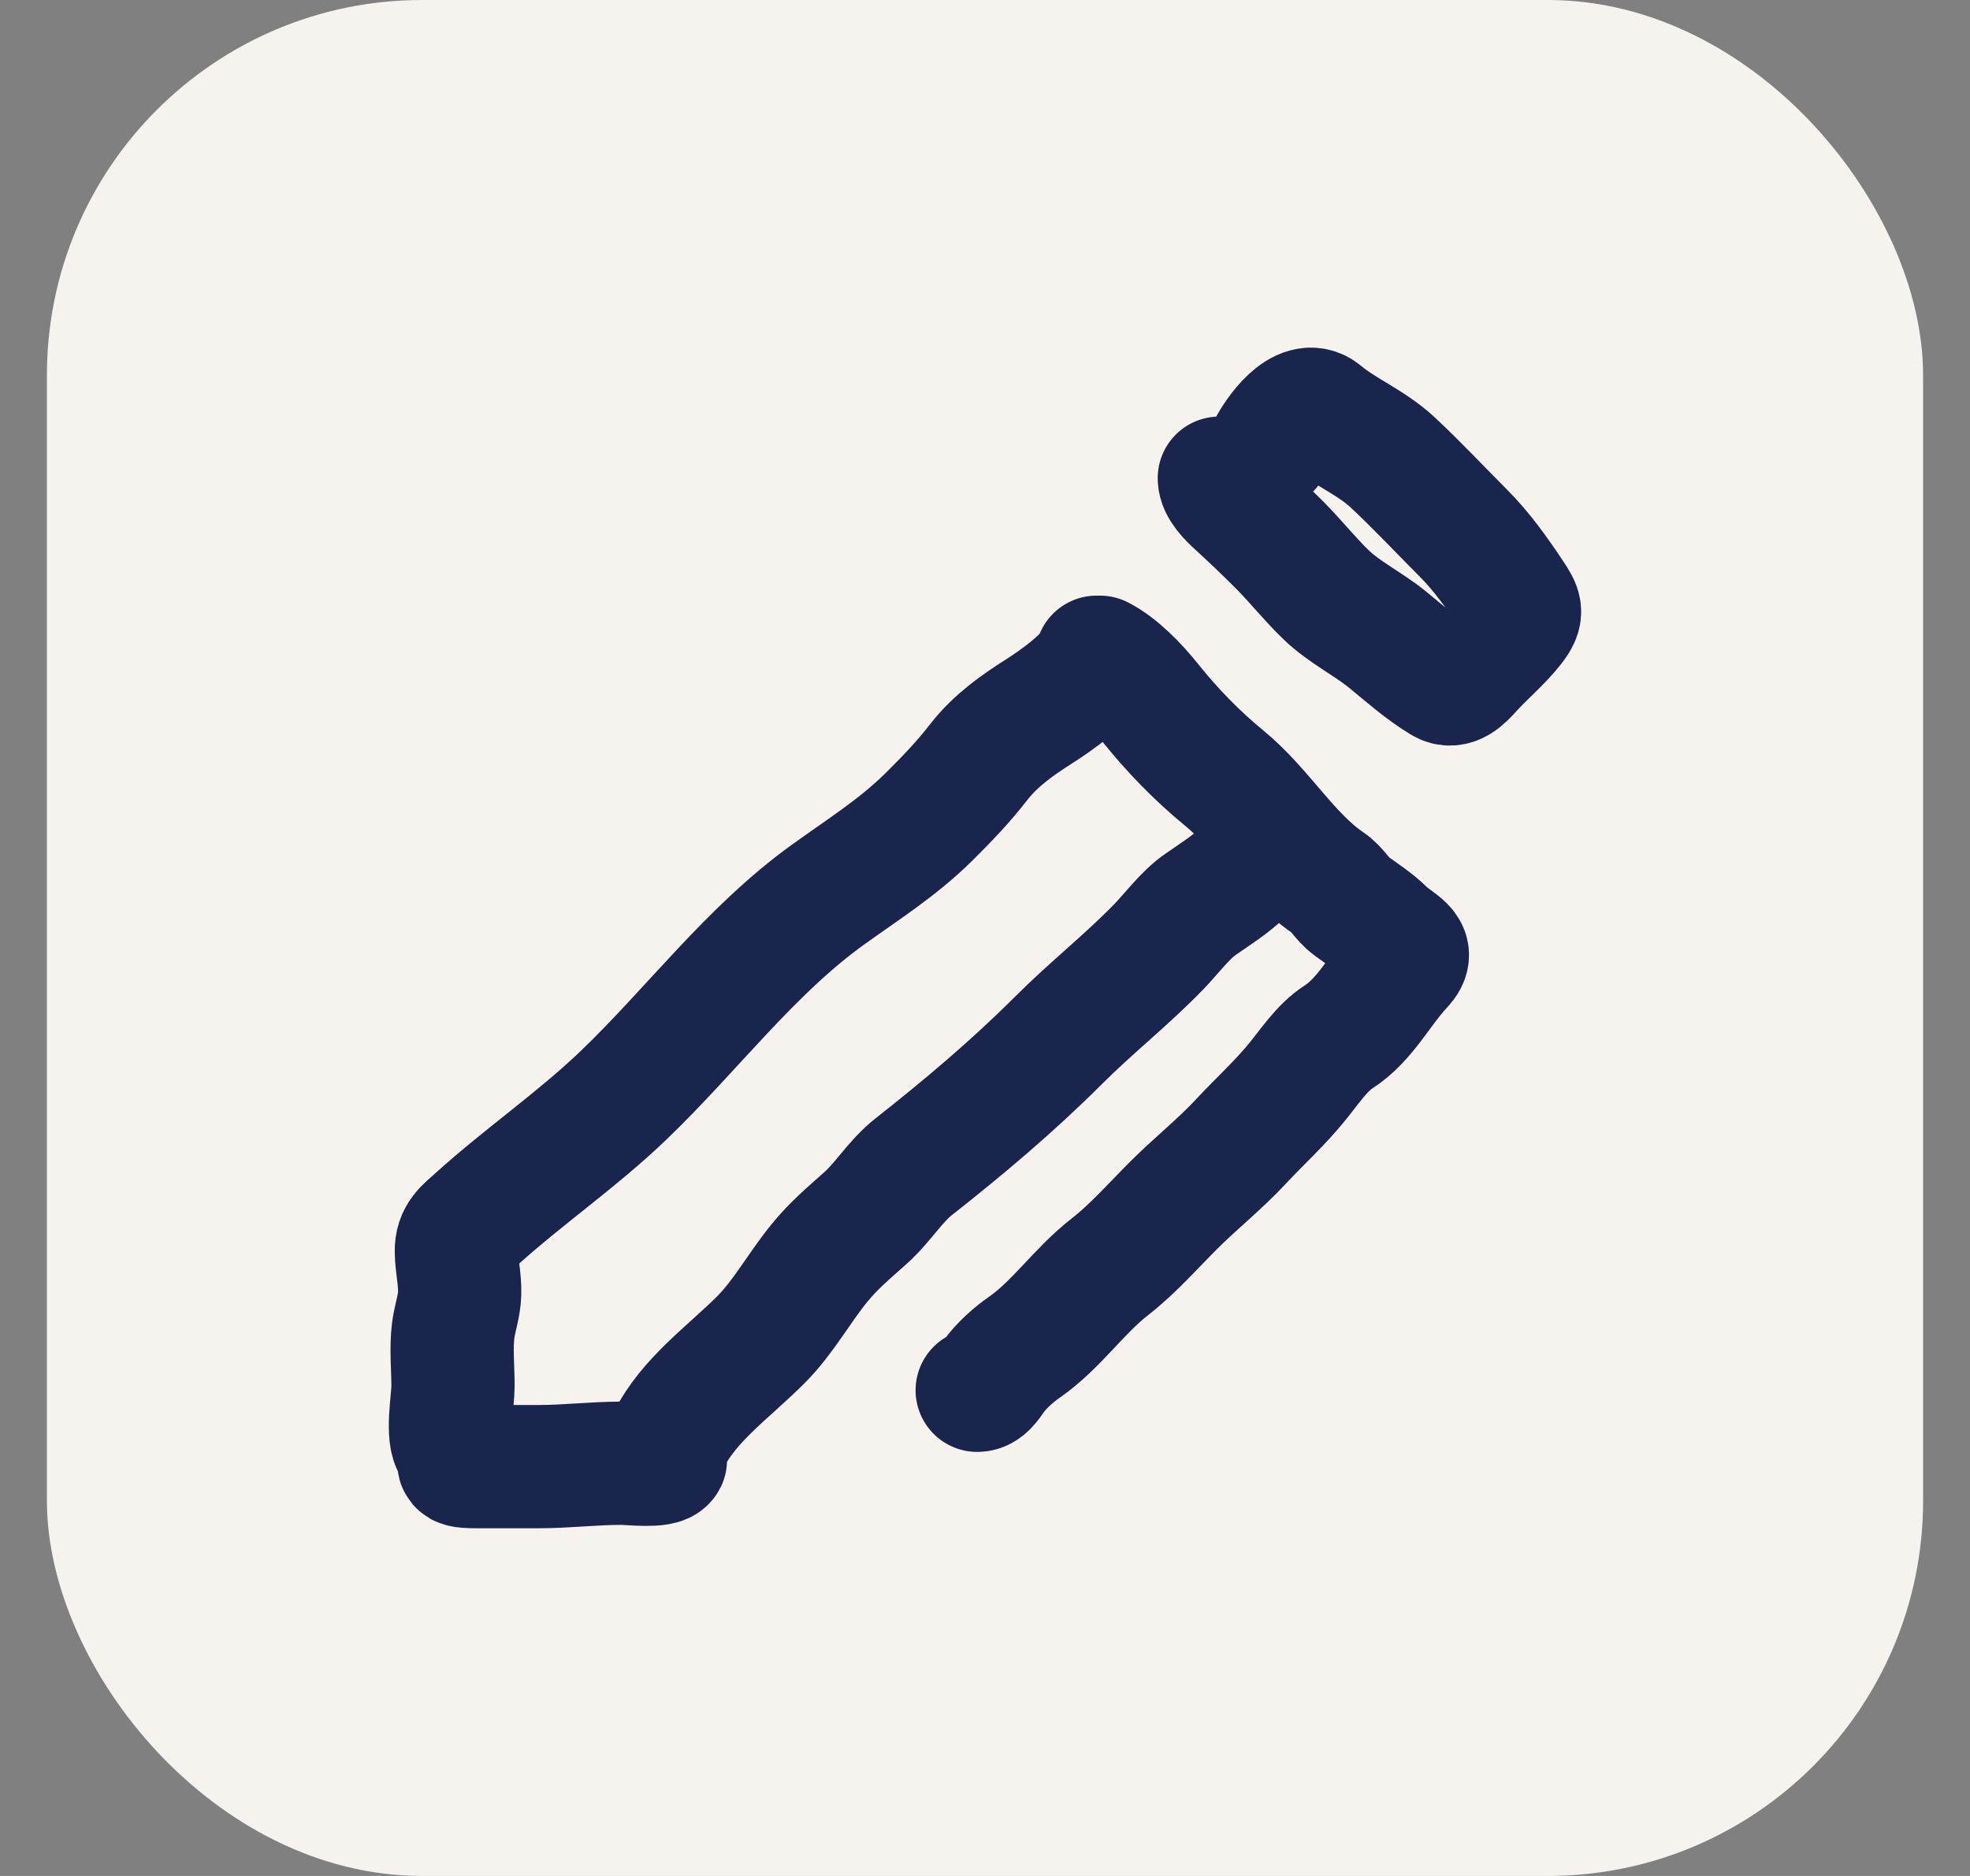 <svg width="21" height="20" viewBox="0 0 21 20" fill="none" xmlns="http://www.w3.org/2000/svg">
<rect x="0" y="0" width="21" height="20" fill="#808080" stroke="none"/>
<rect x="0.5" width="20" height="20" rx="4" fill="#F6F3EF"/>
<path d="M12.998 5.098C12.998 5.198 13.11 5.306 13.183 5.373C13.335 5.512 13.495 5.665 13.643 5.813C13.813 5.984 13.962 6.174 14.138 6.343C14.325 6.524 14.581 6.649 14.786 6.815C14.982 6.974 15.16 7.137 15.379 7.269C15.495 7.339 15.595 7.233 15.678 7.141C15.821 6.982 15.992 6.843 16.126 6.672C16.235 6.531 16.212 6.49 16.112 6.34C15.96 6.112 15.794 5.878 15.597 5.681C15.343 5.427 15.107 5.173 14.845 4.929C14.615 4.715 14.326 4.603 14.092 4.408C13.876 4.228 13.6 4.638 13.529 4.78M10.417 14.822C10.495 14.822 10.549 14.736 10.593 14.673C10.672 14.561 10.808 14.44 10.92 14.363C11.261 14.126 11.499 13.764 11.831 13.506C12.073 13.318 12.299 13.062 12.511 12.85C12.743 12.618 13.005 12.41 13.228 12.17C13.429 11.954 13.64 11.765 13.829 11.532C13.959 11.373 14.093 11.168 14.267 11.056C14.556 10.871 14.712 10.54 14.943 10.296C15.109 10.12 14.889 10.066 14.751 9.927C14.653 9.829 14.517 9.741 14.405 9.66C14.308 9.589 14.259 9.481 14.157 9.412C13.736 9.126 13.451 8.624 13.053 8.298C12.758 8.056 12.496 7.786 12.255 7.485C12.124 7.32 11.915 7.102 11.725 7.007M11.69 7.007C11.646 7.204 11.229 7.487 11.081 7.581C10.84 7.734 10.613 7.895 10.436 8.121C10.27 8.336 10.092 8.521 9.894 8.717C9.565 9.04 9.203 9.267 8.829 9.536C7.995 10.136 7.377 10.978 6.641 11.683C6.153 12.15 5.586 12.54 5.085 12.992C4.958 13.106 4.861 13.171 4.865 13.345C4.868 13.495 4.904 13.638 4.9 13.789C4.897 13.923 4.848 14.053 4.831 14.184C4.807 14.376 4.829 14.586 4.829 14.779C4.829 14.928 4.757 15.313 4.847 15.422C4.979 15.58 4.756 15.636 5.075 15.636H5.741C6.038 15.636 6.327 15.6 6.625 15.6C6.72 15.6 7.055 15.641 7.093 15.565M13.387 9.2C13.331 9.206 13.297 9.255 13.259 9.292C13.122 9.429 12.952 9.533 12.794 9.644C12.634 9.755 12.49 9.951 12.354 10.092C12.012 10.445 11.633 10.742 11.283 11.092C10.798 11.577 10.272 12.02 9.741 12.438C9.541 12.595 9.414 12.819 9.222 12.989C9.037 13.154 8.889 13.278 8.737 13.463C8.52 13.728 8.352 14.042 8.11 14.284C7.764 14.63 7.343 14.922 7.128 15.353" stroke="#19254D" stroke-width="1.314" stroke-linecap="round"/>
</svg>
